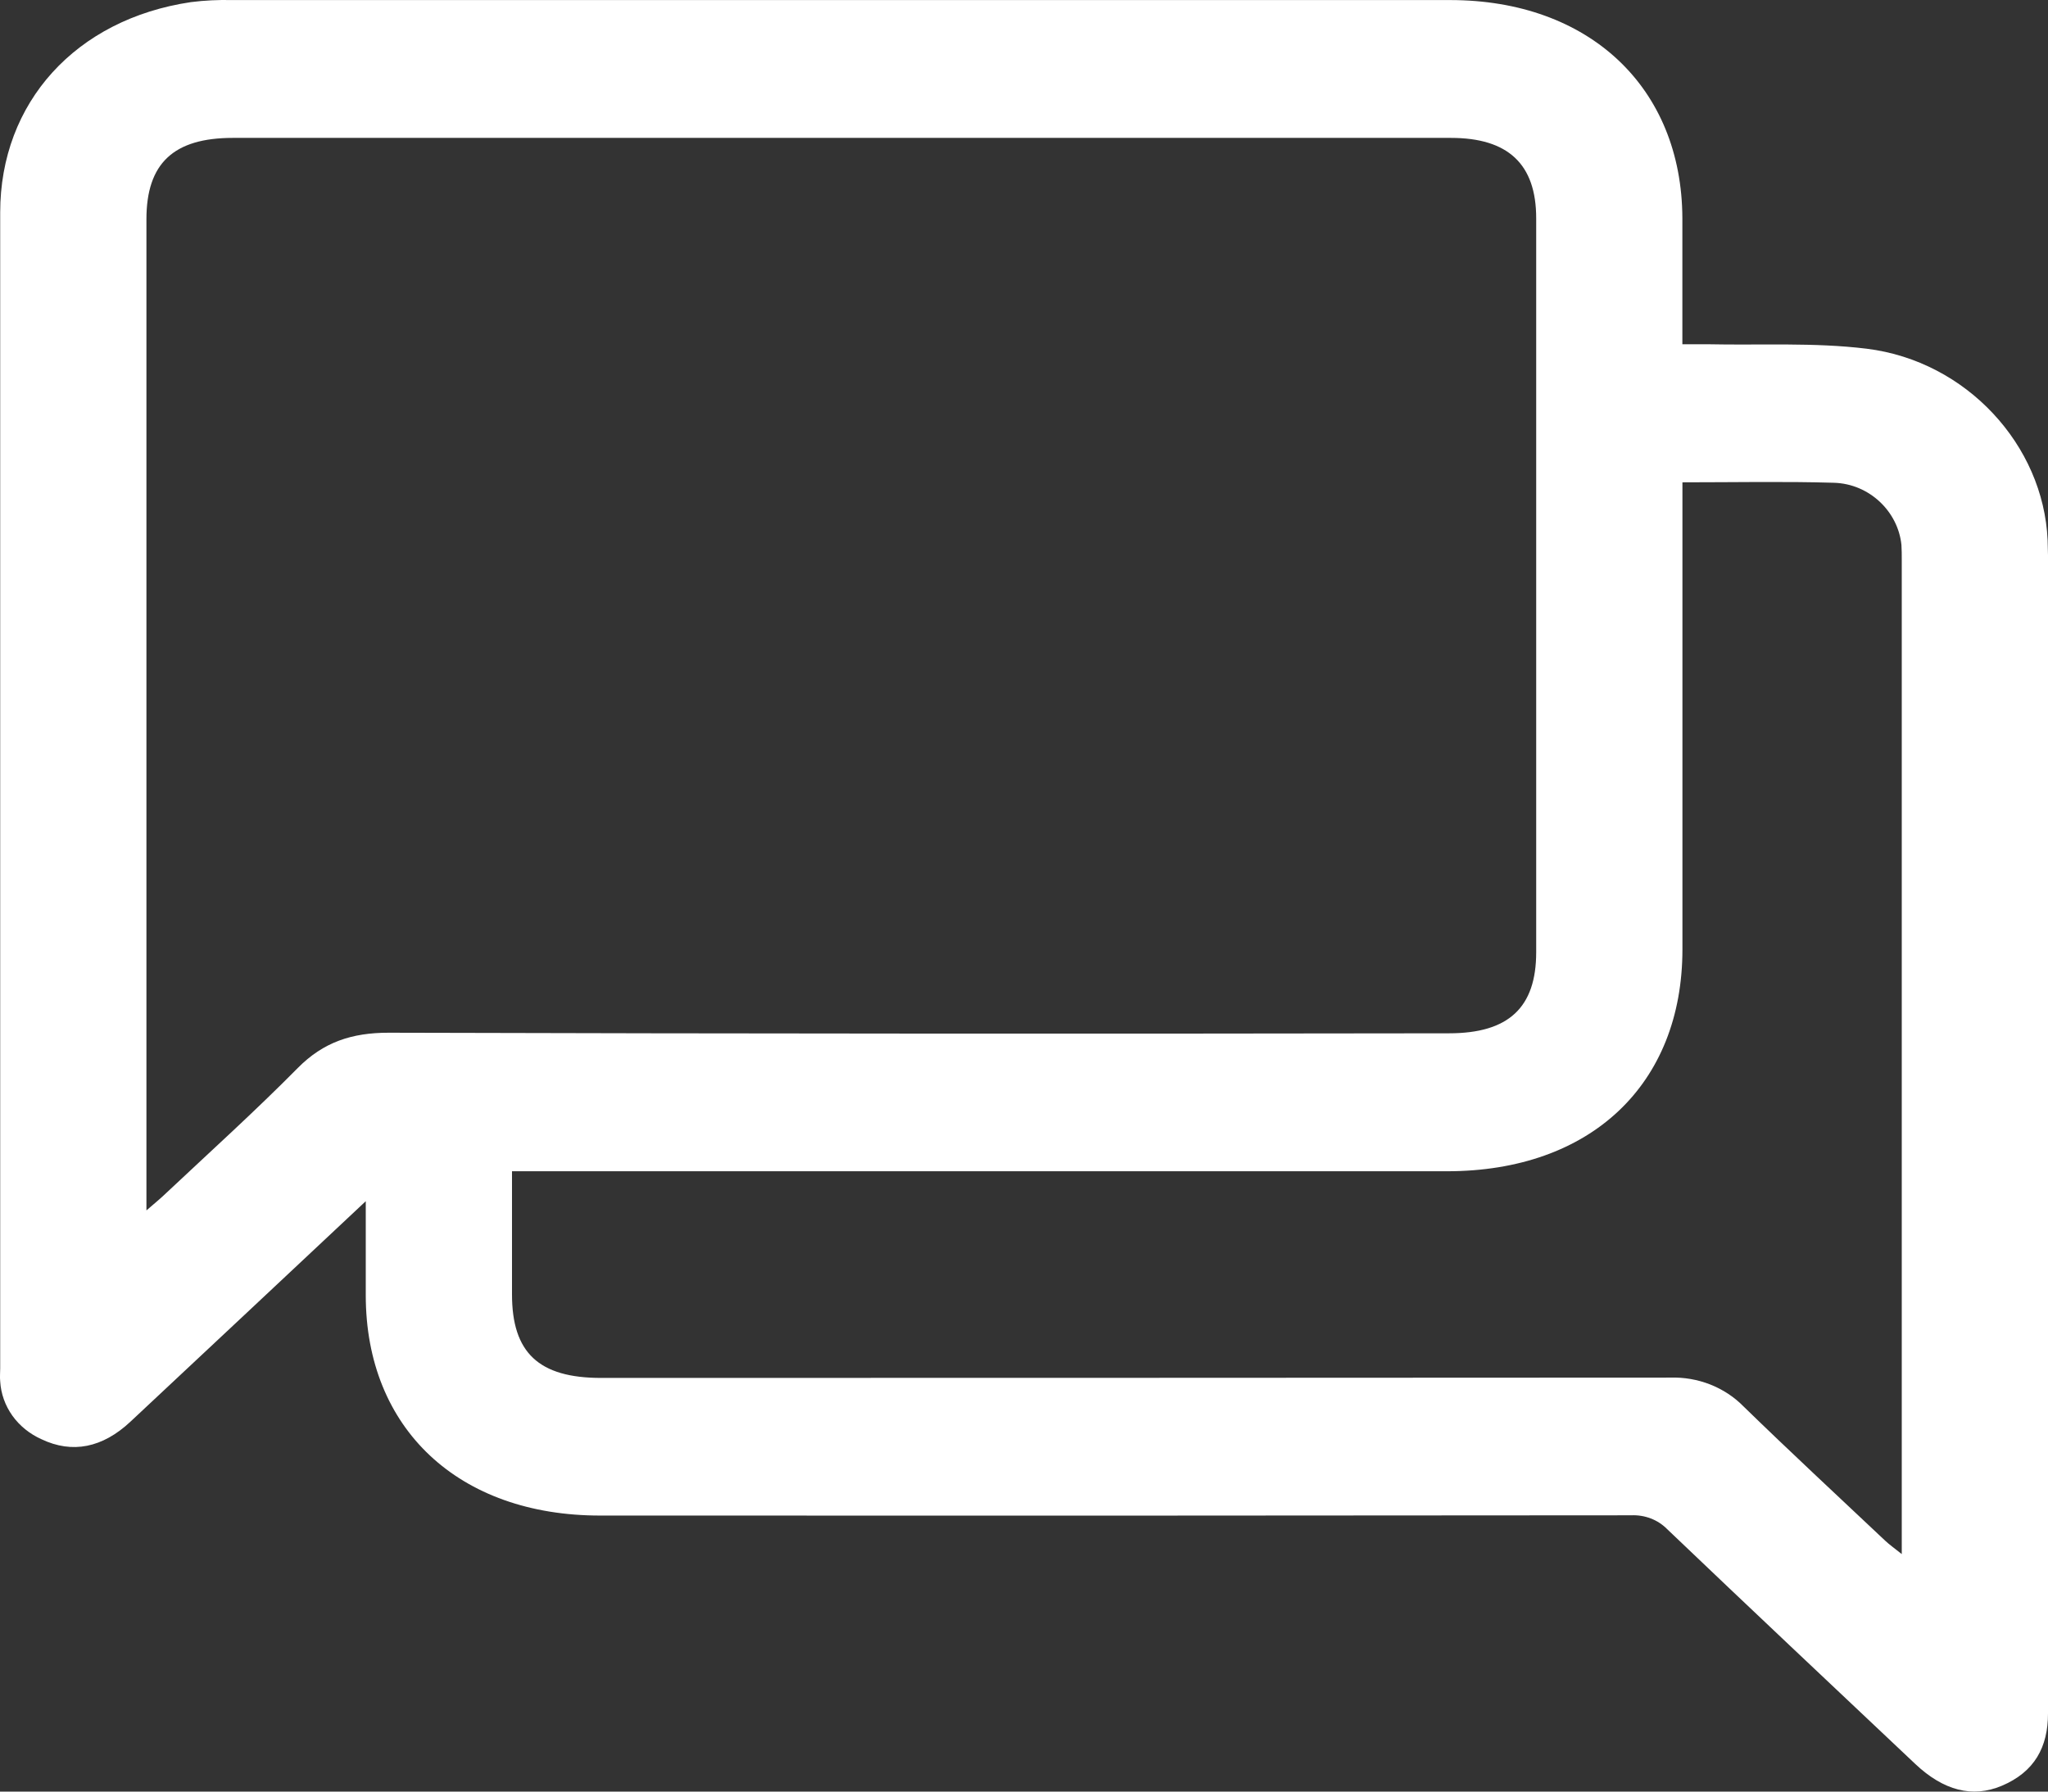 <svg width="32" height="28" viewBox="0 0 32 28" fill="none" xmlns="http://www.w3.org/2000/svg">
<rect x="0" y="0" width="32" height="28" fill="#333333" stroke="none"/>
<path d="M5.715 18.773C4.453 19.957 3.248 21.087 2.04 22.217C1.601 22.629 1.129 22.721 0.65 22.494C0.466 22.412 0.308 22.285 0.194 22.126C0.08 21.966 0.014 21.78 0.003 21.588C-0.004 21.521 0.003 21.454 0.003 21.387C0.003 15.364 0.003 9.342 0.003 3.321C0.003 1.6 1.187 0.299 2.984 0.033C3.197 0.006 3.412 -0.004 3.627 0.001C9.97 0.001 16.314 0.001 22.658 0.001C24.831 0.001 26.28 1.367 26.287 3.411C26.287 4.05 26.287 4.689 26.287 5.38C26.425 5.38 26.549 5.38 26.674 5.38C27.506 5.398 28.347 5.349 29.168 5.45C30.727 5.643 31.929 6.958 31.994 8.441C31.994 8.519 32 8.598 32 8.677C32 14.711 32 20.745 32 26.779C32 27.303 31.791 27.693 31.276 27.91C30.819 28.102 30.367 27.984 29.927 27.569C28.633 26.347 27.335 25.126 26.048 23.897C25.977 23.825 25.89 23.768 25.793 23.731C25.696 23.694 25.591 23.677 25.487 23.682C20.119 23.687 14.751 23.689 9.383 23.686C7.166 23.689 5.715 22.328 5.715 20.243C5.715 19.774 5.715 19.307 5.715 18.773ZM2.288 18.917C2.426 18.797 2.513 18.727 2.594 18.648C3.284 18 3.989 17.363 4.654 16.69C5.052 16.288 5.496 16.139 6.075 16.14C11.597 16.155 17.119 16.158 22.641 16.149C23.571 16.149 24.003 15.747 24.003 14.882V3.411C24.003 2.565 23.564 2.155 22.67 2.155H3.639C2.713 2.155 2.288 2.552 2.288 3.426V11.172V18.917ZM26.288 7.538V7.94C26.288 10.239 26.288 12.537 26.288 14.836C26.288 16.951 24.852 18.305 22.61 18.305H8V20.229C8 21.142 8.419 21.535 9.392 21.535C14.961 21.535 20.53 21.533 26.098 21.53C26.312 21.523 26.524 21.56 26.721 21.637C26.918 21.715 27.096 21.831 27.241 21.979C27.969 22.688 28.715 23.38 29.455 24.078C29.523 24.142 29.601 24.197 29.715 24.288V23.989C29.715 18.91 29.715 13.831 29.715 8.751C29.715 8.673 29.715 8.594 29.71 8.516C29.657 7.995 29.21 7.561 28.655 7.545C27.883 7.522 27.111 7.538 26.288 7.538Z" fill="white"/>
</svg>
